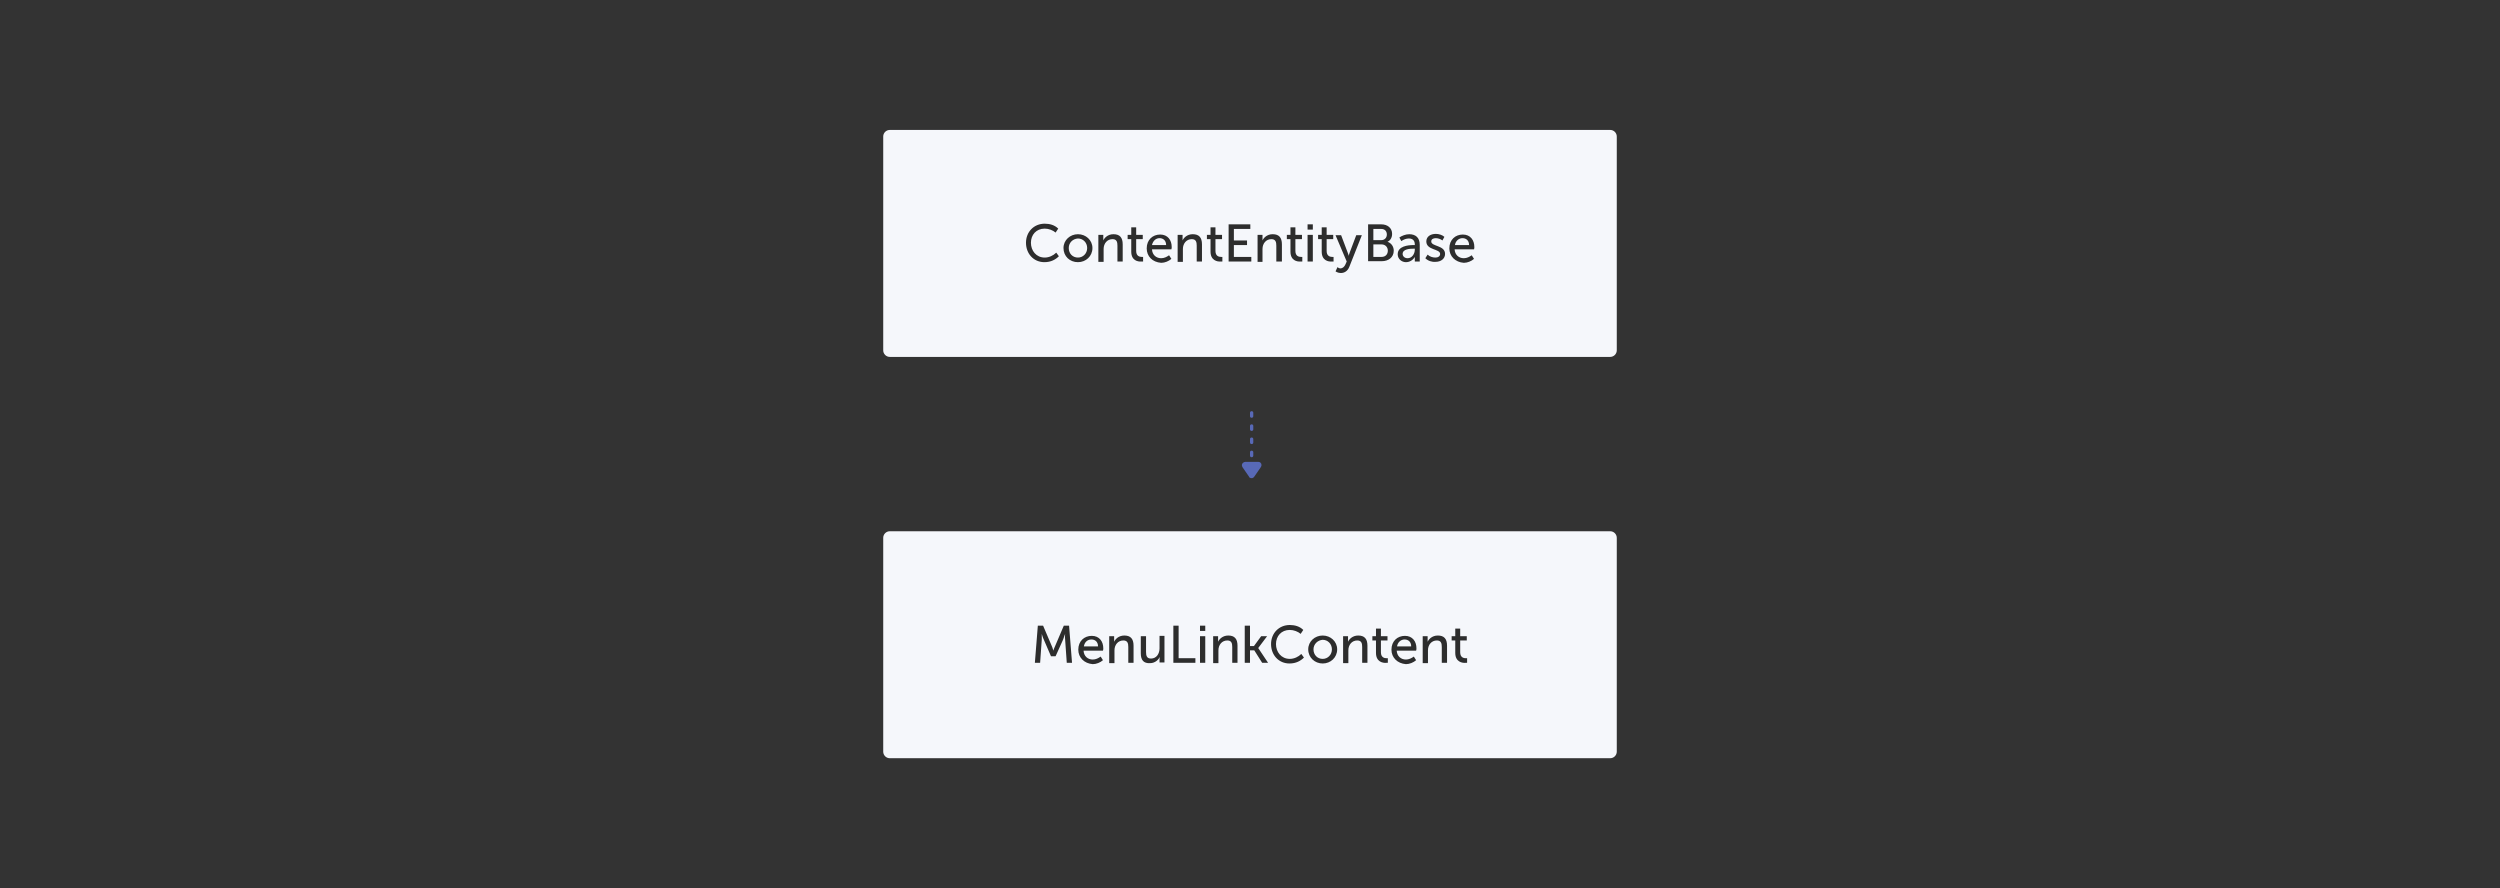 <?xml version="1.0" encoding="utf-8"?>
<!-- Generator: Adobe Illustrator 22.1.0, SVG Export Plug-In . SVG Version: 6.00 Build 0)  -->
<svg version="1.1" id="Шар_1" xmlns="http://www.w3.org/2000/svg" xmlns:xlink="http://www.w3.org/1999/xlink" x="0px" y="0px"
	 viewBox="0 0 760 270" style="enable-background:new 0 0 760 270;" xml:space="preserve">
<rect x="0" y="0" width="760" height="270" fill="#333333" stroke="none"/>
<style type="text/css">
	.st0{fill:#F5F7FB;}
	.st1{opacity:0.87;}
	.st2{fill:#0F0F0F;}
	.st3{fill:#5869B7;}
</style>
<g id="Page-2">
	<g id="Menu-Item-Extras-overview_vector" transform="translate(-268, -83)">
		<g id="Menu-Item-Extras-overview" transform="translate(268, 83)">
			<g id="Group-Copy-3">
				<path id="bg" class="st0" d="M270.5,39.5h219c1.1,0,2,0.9,2,2v65c0,1.1-0.9,2-2,2h-219c-1.1,0-2-0.9-2-2v-65
					C268.5,40.4,269.4,39.5,270.5,39.5z"/>
				<g id="content" transform="translate(42, 24)" class="st1">
					<path id="ContentEntityBase" class="st2" d="M269.9,49.8c0-3.3,2.4-5.8,5.7-5.8c1.5,0,3,0.4,4.1,1.5l-0.8,1.2
						c-0.8-0.7-2.1-1.2-3.3-1.2c-2.6,0-4.2,1.9-4.2,4.3c0,2.4,1.6,4.5,4.2,4.5c1.3,0,2.6-0.6,3.5-1.5l0.8,1.1c-1,1-2.4,1.8-4.4,1.8
						C272.2,55.7,269.9,53.1,269.9,49.8z M281.3,51.4c0-2.4,2-4.2,4.4-4.2c2.4,0,4.4,1.8,4.4,4.2c0,2.5-2,4.3-4.4,4.3
						C283.2,55.7,281.3,53.9,281.3,51.4z M282.9,51.4c0,1.7,1.2,2.9,2.8,2.9c1.5,0,2.8-1.2,2.8-2.9c0-1.7-1.3-2.9-2.8-2.9
						C284.1,48.6,282.9,49.8,282.9,51.4z M291.9,55.5v-8.1h1.5v1.1c0,0.3,0,0.6,0,0.6h0c0.3-0.7,1.3-1.9,3.1-1.9
						c1.9,0,2.8,1,2.8,3.1v5.2h-1.6v-4.8c0-1.1-0.2-2-1.5-2c-1.6,0-2.7,1.3-2.7,3v3.9H291.9z M301.9,52.5v-3.8h-1.1v-1.3h1.1v-2.3
						h1.5v2.3h2v1.3h-2v3.6c0,1.6,1.1,1.8,1.7,1.8c0.1,0,0.2,0,0.4,0v1.4c-0.1,0-0.3,0-0.5,0C303.9,55.6,301.9,55.2,301.9,52.5z
						 M306.6,51.5c0-2.6,1.8-4.2,4.1-4.2c2.3,0,3.5,1.7,3.5,3.8c0,0.2,0,0.4-0.1,0.7h-5.9c0.1,1.7,1.3,2.7,2.8,2.7
						c0.9,0,1.7-0.4,2.4-0.9l0.7,1.1c-0.8,0.7-2,1.2-3.1,1.2C308.3,55.7,306.6,53.9,306.6,51.5z M308.2,50.5h4.3
						c0-1.4-0.9-2.1-2-2.1C309.4,48.4,308.5,49.2,308.2,50.5z M316,55.5v-8.1h1.5v1.1c0,0.3,0,0.6,0,0.6h0c0.3-0.7,1.3-1.9,3.1-1.9
						c1.9,0,2.8,1,2.8,3.1v5.2h-1.6v-4.8c0-1.1-0.2-2-1.5-2c-1.6,0-2.7,1.3-2.7,3v3.9H316z M326,52.5v-3.8h-1.1v-1.3h1.1v-2.3h1.5
						v2.3h2v1.3h-2v3.6c0,1.6,1.1,1.8,1.7,1.8c0.1,0,0.2,0,0.4,0v1.4c-0.1,0-0.3,0-0.5,0C328.1,55.6,326,55.2,326,52.5z M331.5,55.5
						V44.2h6.6v1.4h-5v3.5h4v1.4h-4v3.6h5.3v1.4H331.5z M340.3,55.5v-8.1h1.5v1.1c0,0.3,0,0.6,0,0.6h0c0.3-0.7,1.3-1.9,3.1-1.9
						c1.9,0,2.8,1,2.8,3.1v5.2H346v-4.8c0-1.1-0.2-2-1.5-2c-1.6,0-2.7,1.3-2.7,3v3.9H340.3z M350.3,52.5v-3.8h-1.1v-1.3h1.1v-2.3
						h1.5v2.3h2v1.3h-2v3.6c0,1.6,1.1,1.8,1.7,1.8c0.1,0,0.2,0,0.4,0v1.4c-0.1,0-0.3,0-0.5,0C352.3,55.6,350.3,55.2,350.3,52.5z
						 M355.5,45.8v-1.6h1.6v1.6H355.5z M355.5,55.5v-8.1h1.6v8.1H355.5z M359.8,52.5v-3.8h-1.1v-1.3h1.1v-2.3h1.5v2.3h2v1.3h-2v3.6
						c0,1.6,1.1,1.8,1.7,1.8c0.1,0,0.2,0,0.4,0v1.4c-0.1,0-0.3,0-0.5,0C361.8,55.6,359.8,55.2,359.8,52.5z M364.6,57.2
						c0,0,0.4,0.4,0.9,0.4c0.6,0,1.2-0.5,1.5-1.2l0.4-0.9l-3.4-8h1.7l2,5.3c0.2,0.4,0.3,1,0.3,1h0c0,0,0.1-0.5,0.3-1l2-5.3h1.7
						l-3.8,9.6c-0.5,1.3-1.5,1.9-2.6,1.9c-0.9,0-1.6-0.5-1.6-0.5L364.6,57.2z M373.9,55.5V44.2h4c1.9,0,3.3,1.1,3.3,2.9
						c0,1.1-0.5,2-1.4,2.4v0c1.2,0.4,1.9,1.5,1.9,2.7c0,2.1-1.7,3.2-3.6,3.2H373.9z M375.5,49h2.4c1,0,1.7-0.7,1.7-1.7
						s-0.6-1.7-1.7-1.7h-2.4V49z M375.5,54.1h2.5c1.2,0,1.9-0.8,1.9-1.9c0-1.1-0.8-1.9-1.9-1.9h-2.5V54.1z M382.9,53.3
						c0-2.5,3.2-2.8,4.8-2.8h0.4v-0.2c0-1.3-0.8-1.8-1.8-1.8c-0.8,0-1.6,0.3-2.3,0.8l-0.6-1.1c0.7-0.5,1.9-1,3-1
						c2,0,3.2,1.1,3.2,3.2v5.1h-1.5v-0.8c0-0.4,0-0.6,0-0.6h0c-0.5,0.9-1.5,1.6-2.7,1.6C384.2,55.7,382.9,54.8,382.9,53.3z
						 M384.4,53.2c0,0.6,0.5,1.3,1.5,1.3c1.4,0,2.2-1.4,2.2-2.6v-0.3h-0.4C386.6,51.6,384.4,51.7,384.4,53.2z M391.3,54.5l0.7-1.1
						c0.6,0.6,1.5,0.9,2.4,0.9c0.8,0,1.4-0.4,1.4-1.1c0-1.6-4.2-1.1-4.2-3.8c0-1.5,1.3-2.3,2.9-2.3c0.9,0,1.9,0.3,2.6,0.9l-0.6,1.1
						c-0.5-0.4-1.3-0.7-2-0.7c-0.8,0-1.4,0.3-1.4,1c0,1.6,4.2,1.1,4.2,3.8c0,1.4-1.2,2.4-2.9,2.4C393.3,55.7,392.1,55.3,391.3,54.5z
						 M398.6,51.5c0-2.6,1.8-4.2,4.1-4.2c2.3,0,3.5,1.7,3.5,3.8c0,0.2,0,0.4-0.1,0.7h-5.9c0.1,1.7,1.3,2.7,2.8,2.7
						c0.9,0,1.7-0.4,2.4-0.9l0.7,1.1c-0.8,0.7-2,1.2-3.1,1.2C400.4,55.7,398.6,53.9,398.6,51.5z M400.3,50.5h4.3
						c0-1.4-0.9-2.1-2-2.1C401.5,48.4,400.5,49.2,400.3,50.5z"/>
				</g>
			</g>
			<g id="Group-Copy-4" transform="translate(0, 122)">
				<path id="bg_1_" class="st0" d="M270.5,39.5h219c1.1,0,2,0.9,2,2v65c0,1.1-0.9,2-2,2h-219c-1.1,0-2-0.9-2-2v-65
					C268.5,40.4,269.4,39.5,270.5,39.5z"/>
				<g id="content_1_" transform="translate(45, 24)" class="st1">
					<path id="MenuLinkContent" class="st2" d="M269.6,55.5l0.9-11.3h1.6l2.6,6.1c0.3,0.6,0.5,1.5,0.5,1.5h0c0,0,0.3-0.9,0.6-1.5
						l2.6-6.1h1.6l0.9,11.3h-1.6l-0.5-7.1c-0.1-0.7,0-1.7,0-1.7h0c0,0-0.4,1-0.6,1.7l-2.3,5.1h-1.4l-2.2-5.1
						c-0.3-0.6-0.6-1.7-0.6-1.7h0c0,0,0,1,0,1.7l-0.5,7.1H269.6z M282.8,51.5c0-2.6,1.8-4.2,4.1-4.2c2.3,0,3.5,1.7,3.5,3.8
						c0,0.2,0,0.4-0.1,0.7h-5.9c0.1,1.7,1.3,2.7,2.8,2.7c0.9,0,1.7-0.4,2.4-0.9l0.7,1.1c-0.8,0.7-2,1.2-3.1,1.2
						C284.6,55.7,282.8,53.9,282.8,51.5z M284.5,50.5h4.3c0-1.4-0.9-2.1-2-2.1C285.6,48.4,284.7,49.2,284.5,50.5z M292.2,55.5v-8.1
						h1.5v1.1c0,0.3,0,0.6,0,0.6h0c0.3-0.7,1.3-1.9,3.1-1.9c1.9,0,2.8,1,2.8,3.1v5.2H298v-4.8c0-1.1-0.2-2-1.5-2
						c-1.6,0-2.7,1.3-2.7,3v3.9H292.2z M301.8,52.6v-5.2h1.6v4.8c0,1.1,0.2,2,1.5,2c1.7,0,2.6-1.5,2.6-3.1v-3.8h1.5v8.1h-1.5v-1.1
						c0-0.3,0.1-0.6,0.1-0.6h0c-0.4,0.8-1.4,1.9-3,1.9C302.7,55.7,301.8,54.7,301.8,52.6z M311.7,55.5V44.2h1.6v9.9h5.1v1.4H311.7z
						 M319.8,45.8v-1.6h1.6v1.6H319.8z M319.8,55.5v-8.1h1.6v8.1H319.8z M323.8,55.5v-8.1h1.5v1.1c0,0.3,0,0.6,0,0.6h0
						c0.3-0.7,1.3-1.9,3.1-1.9c1.9,0,2.8,1,2.8,3.1v5.2h-1.6v-4.8c0-1.1-0.2-2-1.5-2c-1.6,0-2.7,1.3-2.7,3v3.9H323.8z M333.4,55.5
						V44.2h1.6v6.2h1.2l2.2-3h1.8l-2.7,3.6v0l3,4.5h-1.8l-2.4-3.8H335v3.8H333.4z M341.4,49.8c0-3.3,2.4-5.8,5.7-5.8
						c1.5,0,3,0.4,4.1,1.5l-0.8,1.2c-0.8-0.7-2.1-1.2-3.3-1.2c-2.6,0-4.2,1.9-4.2,4.3c0,2.4,1.6,4.5,4.2,4.5c1.3,0,2.6-0.6,3.5-1.5
						l0.8,1.1c-1,1-2.4,1.8-4.4,1.8C343.7,55.7,341.4,53.1,341.4,49.8z M352.7,51.4c0-2.4,2-4.2,4.4-4.2c2.4,0,4.4,1.8,4.4,4.2
						c0,2.5-2,4.3-4.4,4.3C354.7,55.7,352.7,53.9,352.7,51.4z M354.3,51.4c0,1.7,1.2,2.9,2.8,2.9c1.5,0,2.8-1.2,2.8-2.9
						c0-1.7-1.3-2.9-2.8-2.9C355.6,48.6,354.3,49.8,354.3,51.4z M363.3,55.5v-8.1h1.5v1.1c0,0.3,0,0.6,0,0.6h0
						c0.3-0.7,1.3-1.9,3.1-1.9c1.9,0,2.8,1,2.8,3.1v5.2h-1.6v-4.8c0-1.1-0.2-2-1.5-2c-1.6,0-2.7,1.3-2.7,3v3.9H363.3z M373.3,52.5
						v-3.8h-1.1v-1.3h1.1v-2.3h1.5v2.3h2v1.3h-2v3.6c0,1.6,1.1,1.8,1.7,1.8c0.1,0,0.2,0,0.4,0v1.4c-0.1,0-0.3,0-0.5,0
						C375.4,55.6,373.3,55.2,373.3,52.5z M378,51.5c0-2.6,1.8-4.2,4.1-4.2c2.3,0,3.5,1.7,3.5,3.8c0,0.2,0,0.4-0.1,0.7h-5.9
						c0.1,1.7,1.3,2.7,2.8,2.7c0.9,0,1.7-0.4,2.4-0.9l0.7,1.1c-0.8,0.7-2,1.2-3.1,1.2C379.8,55.7,378,53.9,378,51.5z M379.7,50.5
						h4.3c0-1.4-0.9-2.1-2-2.1C380.9,48.4,379.9,49.2,379.7,50.5z M387.5,55.5v-8.1h1.5v1.1c0,0.3,0,0.6,0,0.6h0
						c0.3-0.7,1.3-1.9,3.1-1.9c1.9,0,2.8,1,2.8,3.1v5.2h-1.6v-4.8c0-1.1-0.2-2-1.5-2c-1.6,0-2.7,1.3-2.7,3v3.9H387.5z M397.4,52.5
						v-3.8h-1.1v-1.3h1.1v-2.3h1.5v2.3h2v1.3h-2v3.6c0,1.6,1.1,1.8,1.7,1.8c0.1,0,0.2,0,0.4,0v1.4c-0.1,0-0.3,0-0.5,0
						C399.5,55.6,397.4,55.2,397.4,52.5z"/>
				</g>
			</g>
			
				<g id="arrow-copy-3" transform="translate(112, 95.5) scale(1, -1) translate(-112, -95.5) translate(109, 85)">
				<path id="Triangle-Copy" class="st3" d="M270.7-38.9l-2,2.9c-0.3,0.5-0.2,1.1,0.3,1.4c0.2,0.1,0.4,0.2,0.6,0.2h3.9
					c0.6,0,1-0.4,1-1c0-0.2-0.1-0.4-0.2-0.6l-2-2.9c-0.3-0.5-0.9-0.6-1.4-0.3C270.8-39.1,270.7-39,270.7-38.9z"/>
				<path id="Path-2" class="st3" d="M271-36.5c0-0.3,0.2-0.5,0.5-0.5s0.5,0.2,0.5,0.5v1c0,0.3-0.2,0.5-0.5,0.5s-0.5-0.2-0.5-0.5
					V-36.5z M271-32.5c0-0.3,0.2-0.5,0.5-0.5s0.5,0.2,0.5,0.5v1c0,0.3-0.2,0.5-0.5,0.5s-0.5-0.2-0.5-0.5V-32.5z M271-28.5
					c0-0.3,0.2-0.5,0.5-0.5s0.5,0.2,0.5,0.5v1c0,0.3-0.2,0.5-0.5,0.5s-0.5-0.2-0.5-0.5V-28.5z M271-24.5c0-0.3,0.2-0.5,0.5-0.5
					s0.5,0.2,0.5,0.5v1c0,0.3-0.2,0.5-0.5,0.5s-0.5-0.2-0.5-0.5V-24.5z M271-20.5c0-0.3,0.2-0.5,0.5-0.5s0.5,0.2,0.5,0.5v1
					c0,0.3-0.2,0.5-0.5,0.5s-0.5-0.2-0.5-0.5V-20.5z"/>
			</g>
		</g>
	</g>
</g>
</svg>

